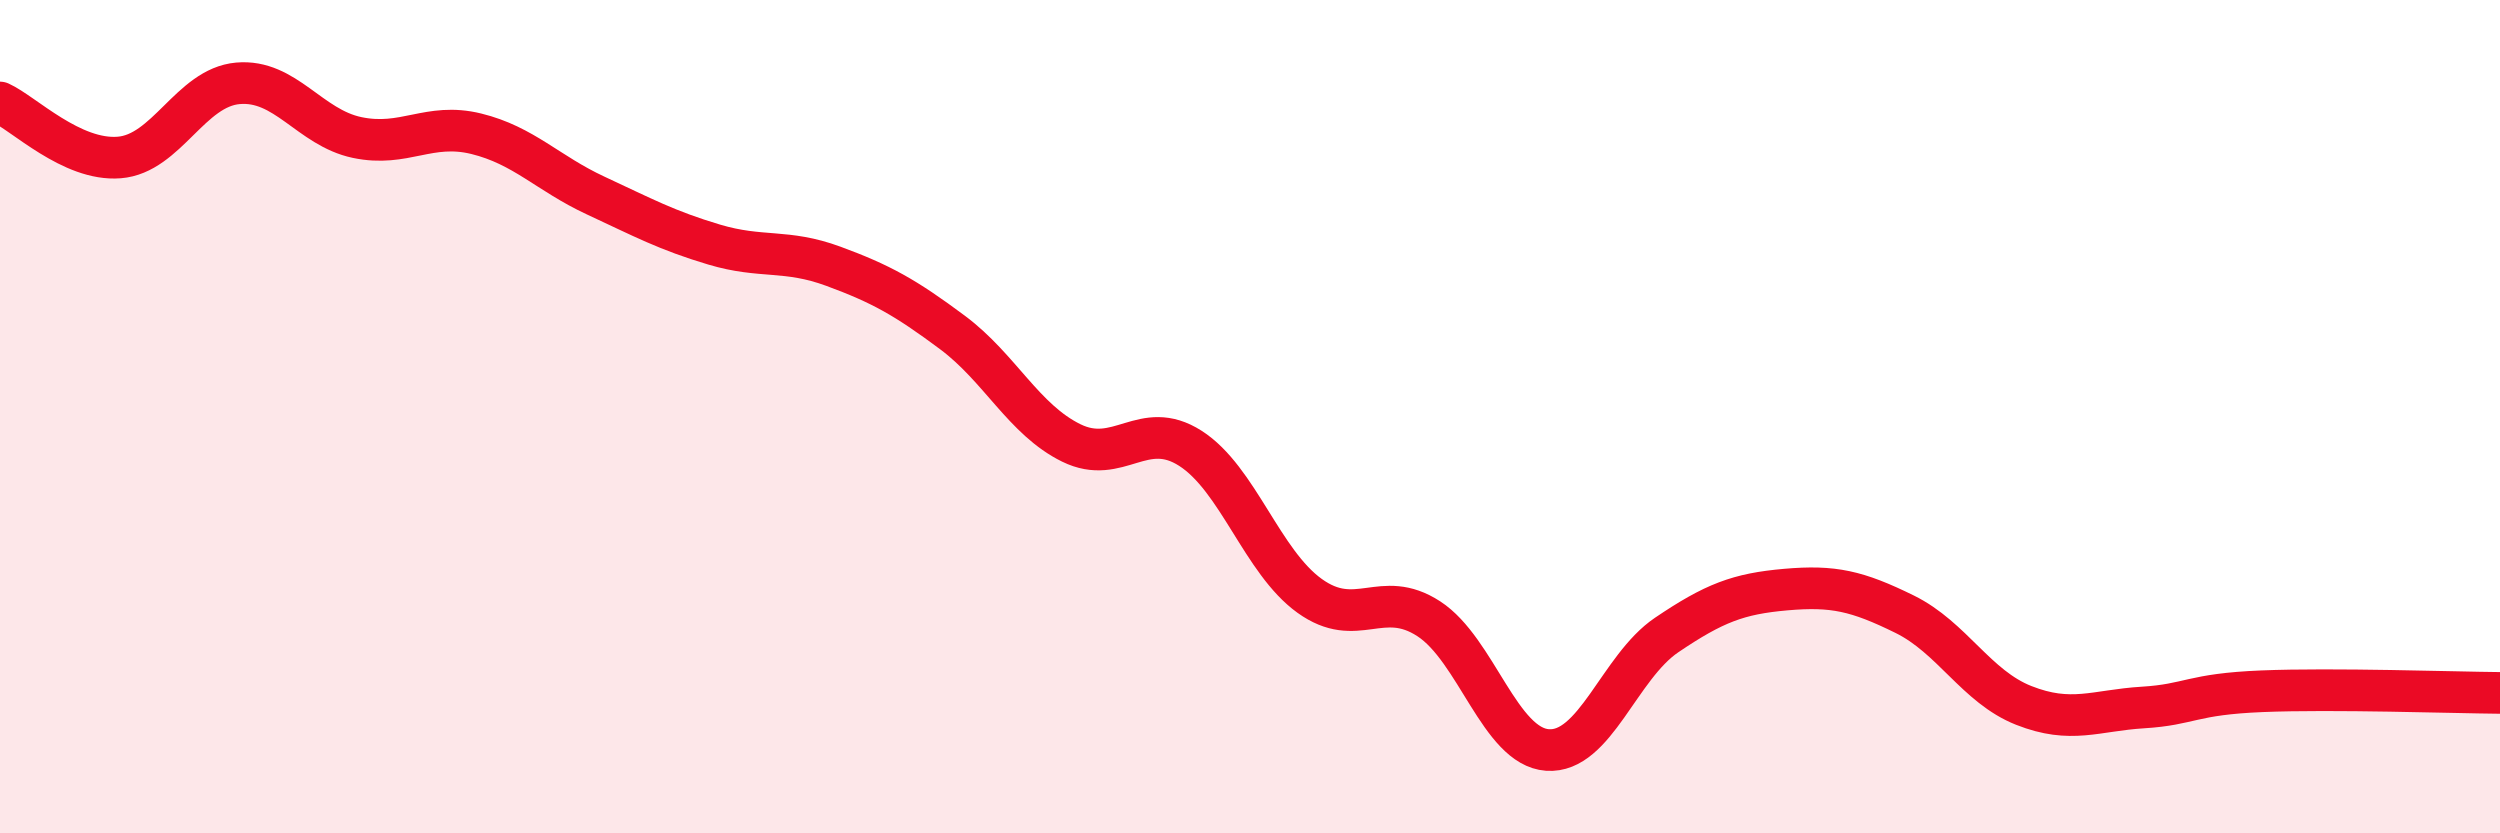 
    <svg width="60" height="20" viewBox="0 0 60 20" xmlns="http://www.w3.org/2000/svg">
      <path
        d="M 0,2.46 C 0.57,2.72 1.72,3.87 2.86,3.78 C 4,3.69 4.57,2.1 5.71,2 C 6.85,1.9 7.43,3.06 8.57,3.3 C 9.71,3.54 10.29,2.93 11.43,3.21 C 12.57,3.49 13.15,4.16 14.29,4.69 C 15.43,5.22 16,5.53 17.14,5.87 C 18.28,6.21 18.86,5.97 20,6.39 C 21.14,6.81 21.72,7.13 22.86,7.98 C 24,8.83 24.57,10.07 25.71,10.63 C 26.85,11.19 27.43,10.03 28.57,10.76 C 29.71,11.49 30.29,13.48 31.43,14.3 C 32.57,15.12 33.15,14.11 34.29,14.85 C 35.43,15.59 36,17.92 37.14,18 C 38.28,18.08 38.86,16.01 40,15.24 C 41.14,14.47 41.72,14.25 42.86,14.15 C 44,14.05 44.57,14.18 45.71,14.74 C 46.85,15.3 47.43,16.48 48.57,16.93 C 49.71,17.38 50.29,17.05 51.43,16.98 C 52.57,16.91 52.58,16.66 54.29,16.59 C 56,16.52 58.86,16.62 60,16.63L60 20L0 20Z"
        fill="#EB0A25"
        opacity="0.1"
        stroke-linecap="round"
        stroke-linejoin="round"
      />
      <path
        d="M 0,2.46 C 0.57,2.72 1.72,3.87 2.86,3.78 C 4,3.69 4.57,2.1 5.71,2 C 6.85,1.9 7.43,3.06 8.57,3.3 C 9.71,3.54 10.29,2.93 11.43,3.21 C 12.57,3.49 13.15,4.16 14.29,4.69 C 15.43,5.22 16,5.53 17.14,5.87 C 18.28,6.21 18.86,5.97 20,6.39 C 21.14,6.81 21.72,7.13 22.86,7.98 C 24,8.83 24.57,10.07 25.71,10.63 C 26.85,11.19 27.43,10.03 28.57,10.76 C 29.71,11.49 30.29,13.48 31.43,14.3 C 32.57,15.12 33.15,14.11 34.29,14.85 C 35.43,15.59 36,17.92 37.14,18 C 38.28,18.08 38.86,16.01 40,15.24 C 41.14,14.47 41.72,14.25 42.86,14.15 C 44,14.05 44.57,14.18 45.71,14.74 C 46.85,15.3 47.43,16.48 48.57,16.93 C 49.71,17.38 50.29,17.05 51.43,16.98 C 52.57,16.91 52.58,16.66 54.29,16.59 C 56,16.52 58.86,16.62 60,16.63"
        stroke="#EB0A25"
        stroke-width="1"
        fill="none"
        stroke-linecap="round"
        stroke-linejoin="round"
      />
    </svg>
  